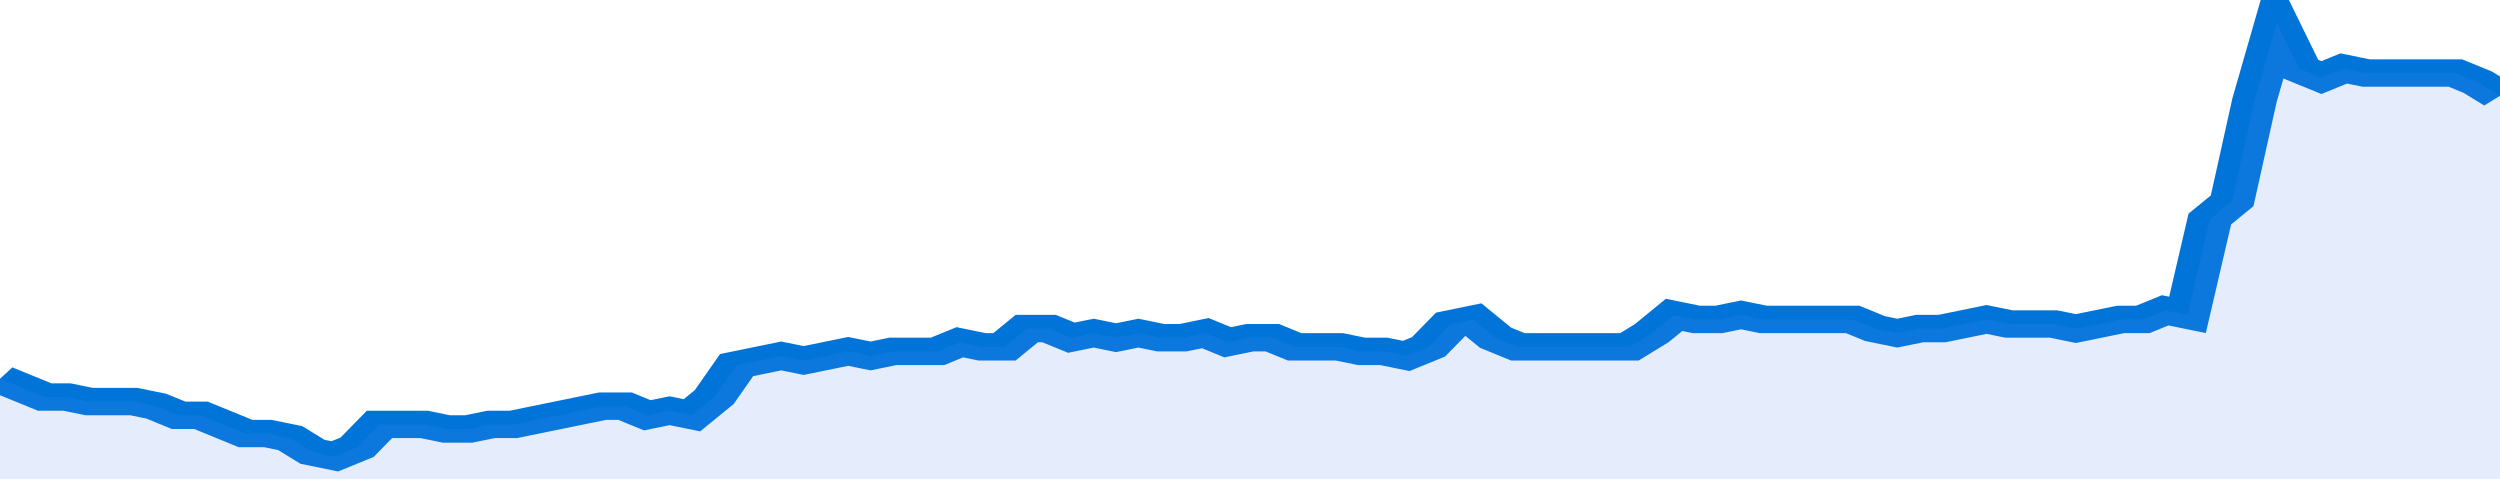 <svg xmlns="http://www.w3.org/2000/svg" viewBox="0 0 336 105" width="120" height="23" preserveAspectRatio="none">
				 <polyline fill="none" stroke="#0074d9" stroke-width="6" points="0, 83 3, 85 6, 87 9, 87 12, 88 15, 88 18, 88 21, 89 24, 91 27, 91 30, 93 33, 95 36, 95 39, 96 42, 99 45, 100 48, 98 51, 93 54, 93 57, 93 60, 94 63, 94 66, 93 69, 93 72, 92 75, 91 78, 90 81, 89 84, 89 87, 91 90, 90 93, 91 96, 87 99, 80 102, 79 105, 78 108, 79 111, 78 114, 77 117, 78 120, 77 123, 77 126, 77 129, 75 132, 76 135, 76 138, 72 141, 72 144, 74 147, 73 150, 74 153, 73 156, 74 159, 74 162, 73 165, 75 168, 74 171, 74 174, 76 177, 76 180, 76 183, 77 186, 77 189, 78 192, 76 195, 71 198, 70 201, 74 204, 76 207, 76 210, 76 213, 76 216, 76 219, 76 222, 73 225, 69 228, 70 231, 70 234, 69 237, 70 240, 70 243, 70 246, 70 249, 70 252, 72 255, 73 258, 72 261, 72 264, 71 267, 70 270, 71 273, 71 276, 71 279, 72 282, 71 285, 70 288, 70 291, 68 294, 69 297, 48 300, 44 303, 22 306, 5 309, 15 312, 17 315, 15 318, 16 321, 16 324, 16 327, 16 330, 16 333, 18 336, 21 336, 21 "> </polyline>
				 <polygon fill="#5085ec" opacity="0.15" points="0, 105 0, 83 3, 85 6, 87 9, 87 12, 88 15, 88 18, 88 21, 89 24, 91 27, 91 30, 93 33, 95 36, 95 39, 96 42, 99 45, 100 48, 98 51, 93 54, 93 57, 93 60, 94 63, 94 66, 93 69, 93 72, 92 75, 91 78, 90 81, 89 84, 89 87, 91 90, 90 93, 91 96, 87 99, 80 102, 79 105, 78 108, 79 111, 78 114, 77 117, 78 120, 77 123, 77 126, 77 129, 75 132, 76 135, 76 138, 72 141, 72 144, 74 147, 73 150, 74 153, 73 156, 74 159, 74 162, 73 165, 75 168, 74 171, 74 174, 76 177, 76 180, 76 183, 77 186, 77 189, 78 192, 76 195, 71 198, 70 201, 74 204, 76 207, 76 210, 76 213, 76 216, 76 219, 76 222, 73 225, 69 228, 70 231, 70 234, 69 237, 70 240, 70 243, 70 246, 70 249, 70 252, 72 255, 73 258, 72 261, 72 264, 71 267, 70 270, 71 273, 71 276, 71 279, 72 282, 71 285, 70 288, 70 291, 68 294, 69 297, 48 300, 44 303, 22 306, 5 309, 15 312, 17 315, 15 318, 16 321, 16 324, 16 327, 16 330, 16 333, 18 336, 21 336, 105 "></polygon>
			</svg>